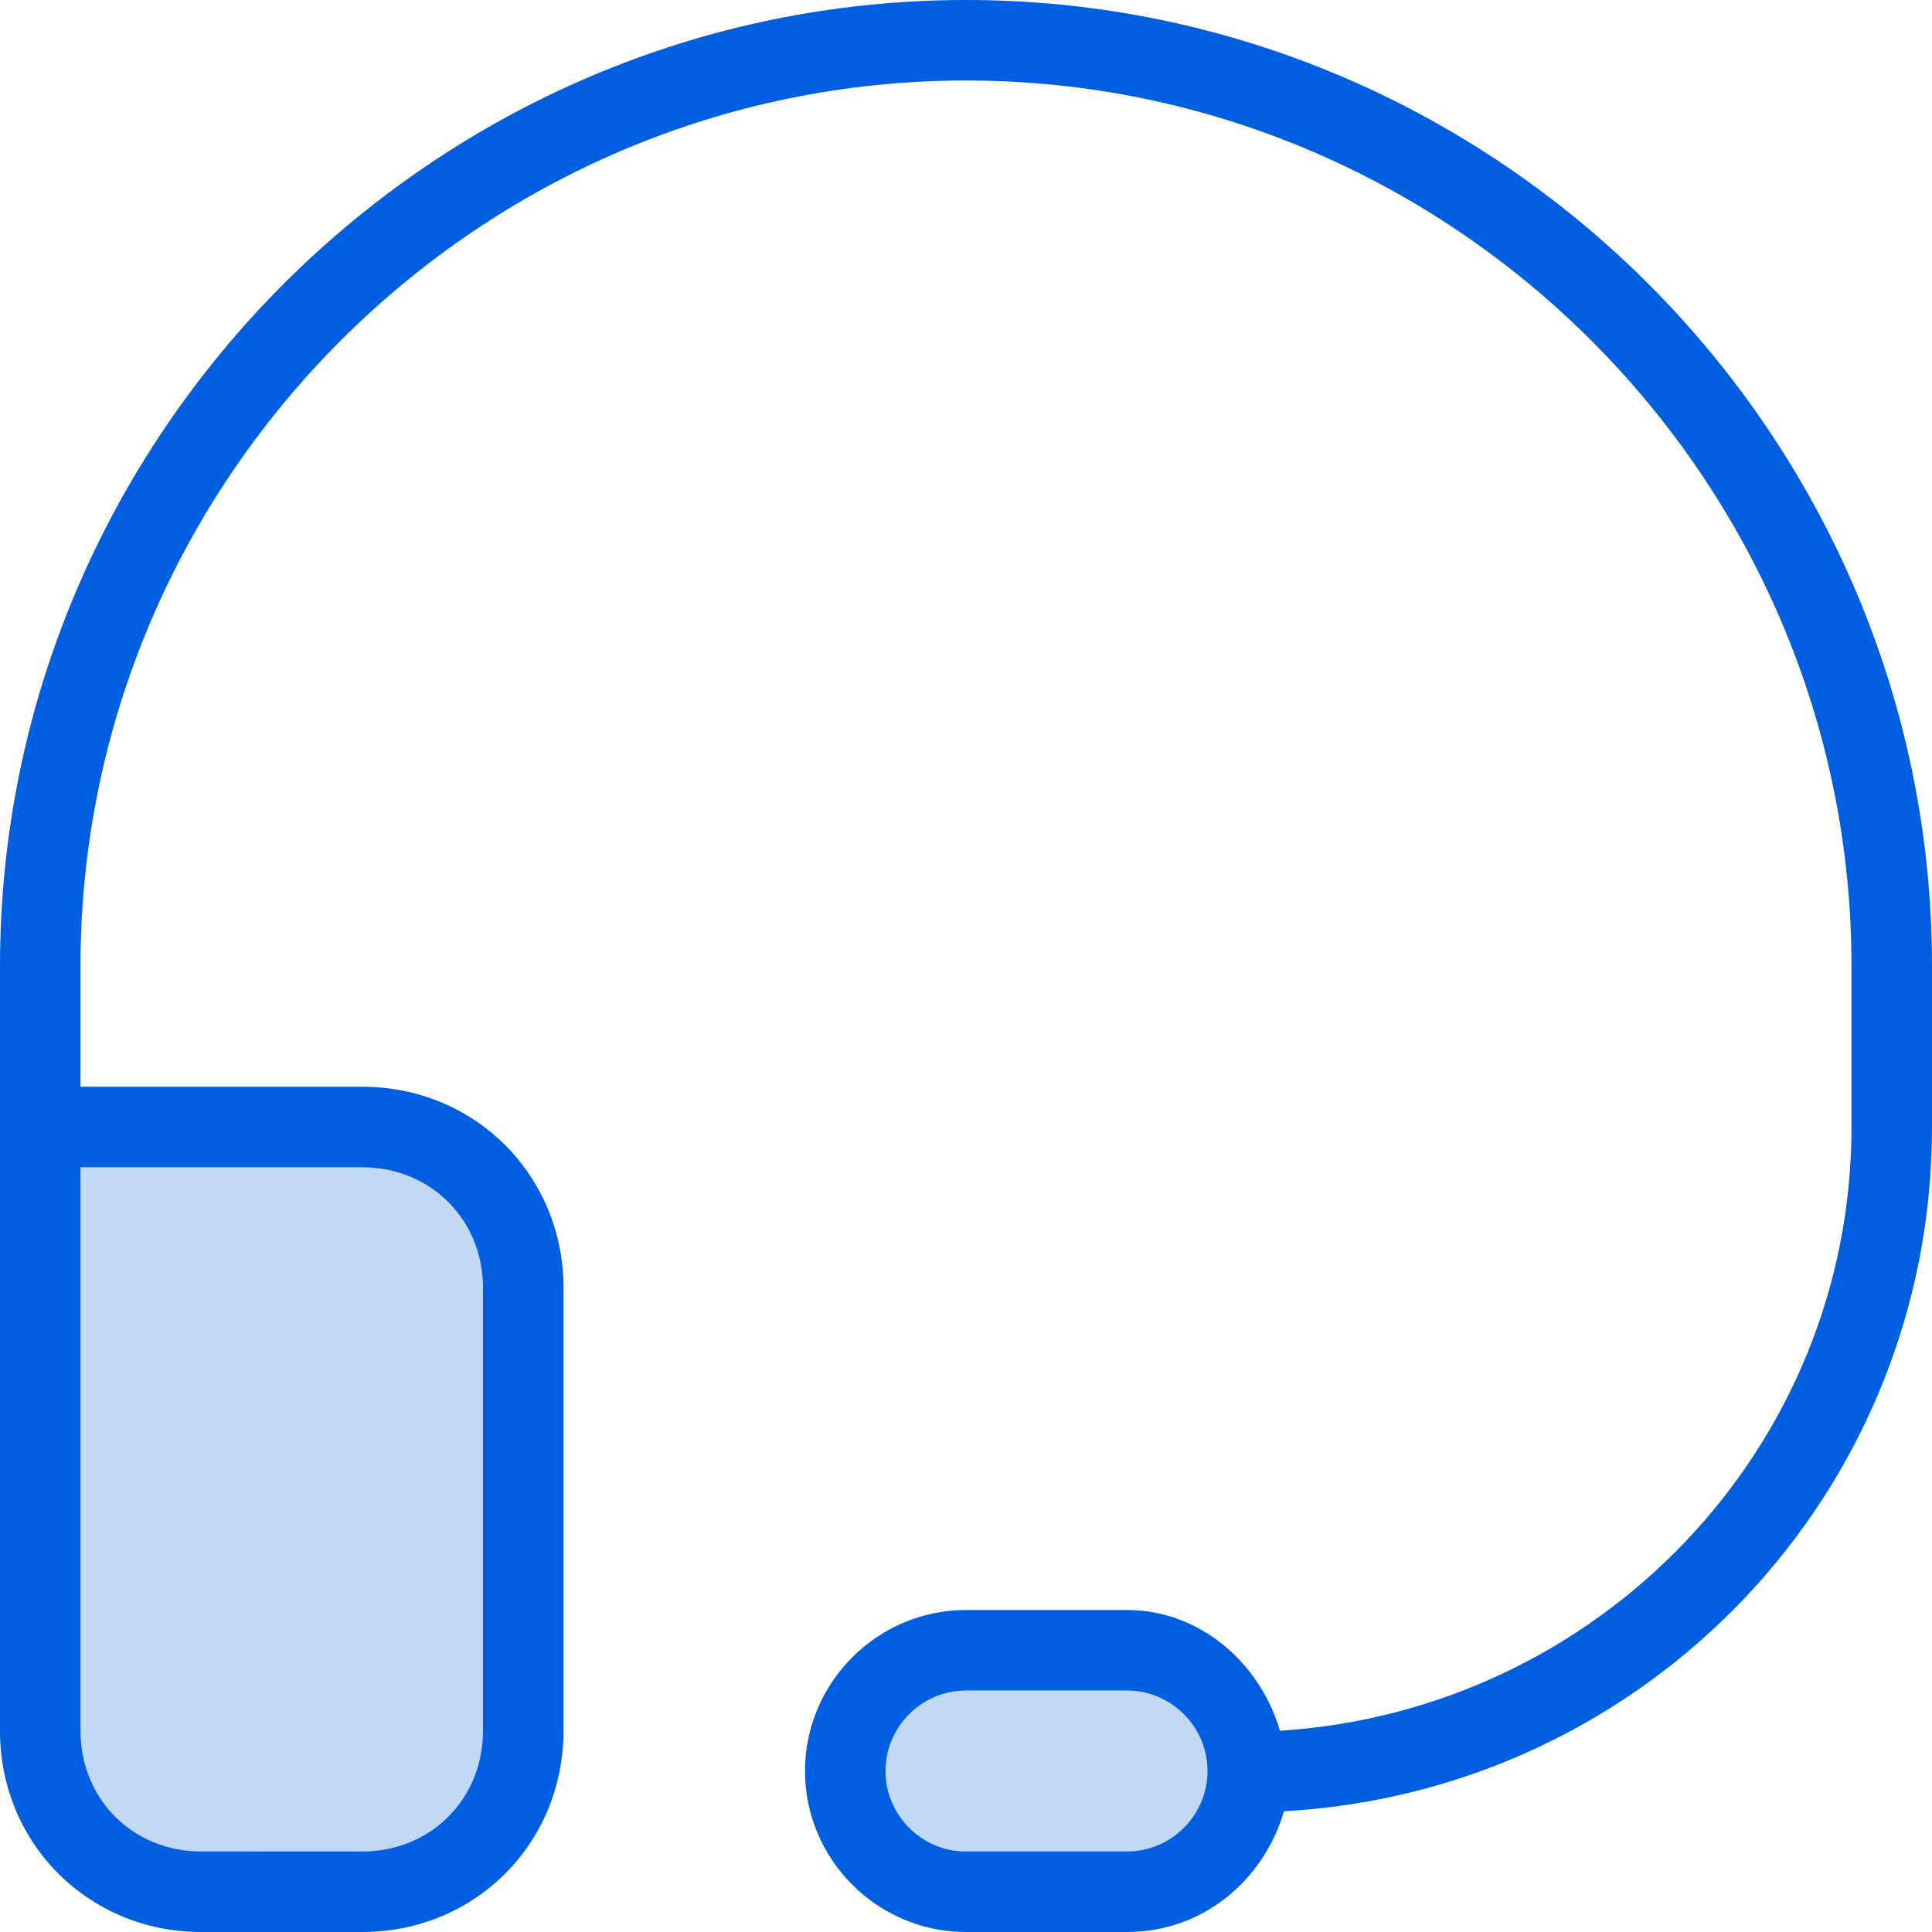 <?xml version="1.0" encoding="utf-8"?>
<!-- Generator: Adobe Illustrator 23.0.3, SVG Export Plug-In . SVG Version: 6.00 Build 0)  -->
<svg version="1.1" id="Layer_1" xmlns="http://www.w3.org/2000/svg" xmlns:xlink="http://www.w3.org/1999/xlink" x="0px" y="0px"
	 viewBox="0 0 48 48" style="enable-background:new 0 0 48 48;" xml:space="preserve">
<style type="text/css">
	.st0{opacity:0.24;fill:#005EE0;}
	.st1{fill:#005EE0;}
</style>
<g>
	<path class="st0" d="M28,47h-4c-1.7,0-3-1.3-3-3v0c0-1.7,1.3-3,3-3h4c1.7,0,3,1.3,3,3v0C31,45.7,29.7,47,28,47z"/>
	<path class="st0" d="M9,47H5c-2.2,0-4-1.8-4-4V29c0-0.6,0.4-1,1-1h7c2.2,0,4,1.8,4,4v11C13,45.2,11.2,47,9,47z"/>
	<path class="st1" d="M24,0C10.8,0,0,10.8,0,24v5v4.4V43c0,2.8,2.2,5,5,5h4c2.8,0,5-2.2,5-5V32c0-2.8-2.2-5-5-5H2c0,0,0,0,0,0v-3
		C2,11.9,11.9,2,24,2s22,9.9,22,22v4c0,8-6.3,14.5-14.2,15c-0.5-1.7-2-3-3.8-3h-4c-2.2,0-4,1.8-4,4s1.8,4,4,4h4c1.9,0,3.4-1.3,3.9-3
		c9-0.5,16.1-7.9,16.1-17v-4C48,10.8,37.2,0,24,0z M9,29c1.7,0,3,1.3,3,3v11c0,1.7-1.3,3-3,3H5c-1.7,0-3-1.3-3-3l0-14H9z M28,46h-4
		c-1.1,0-2-0.9-2-2s0.9-2,2-2h4c1.1,0,2,0.9,2,2S29.1,46,28,46z"/>
</g>
</svg>
